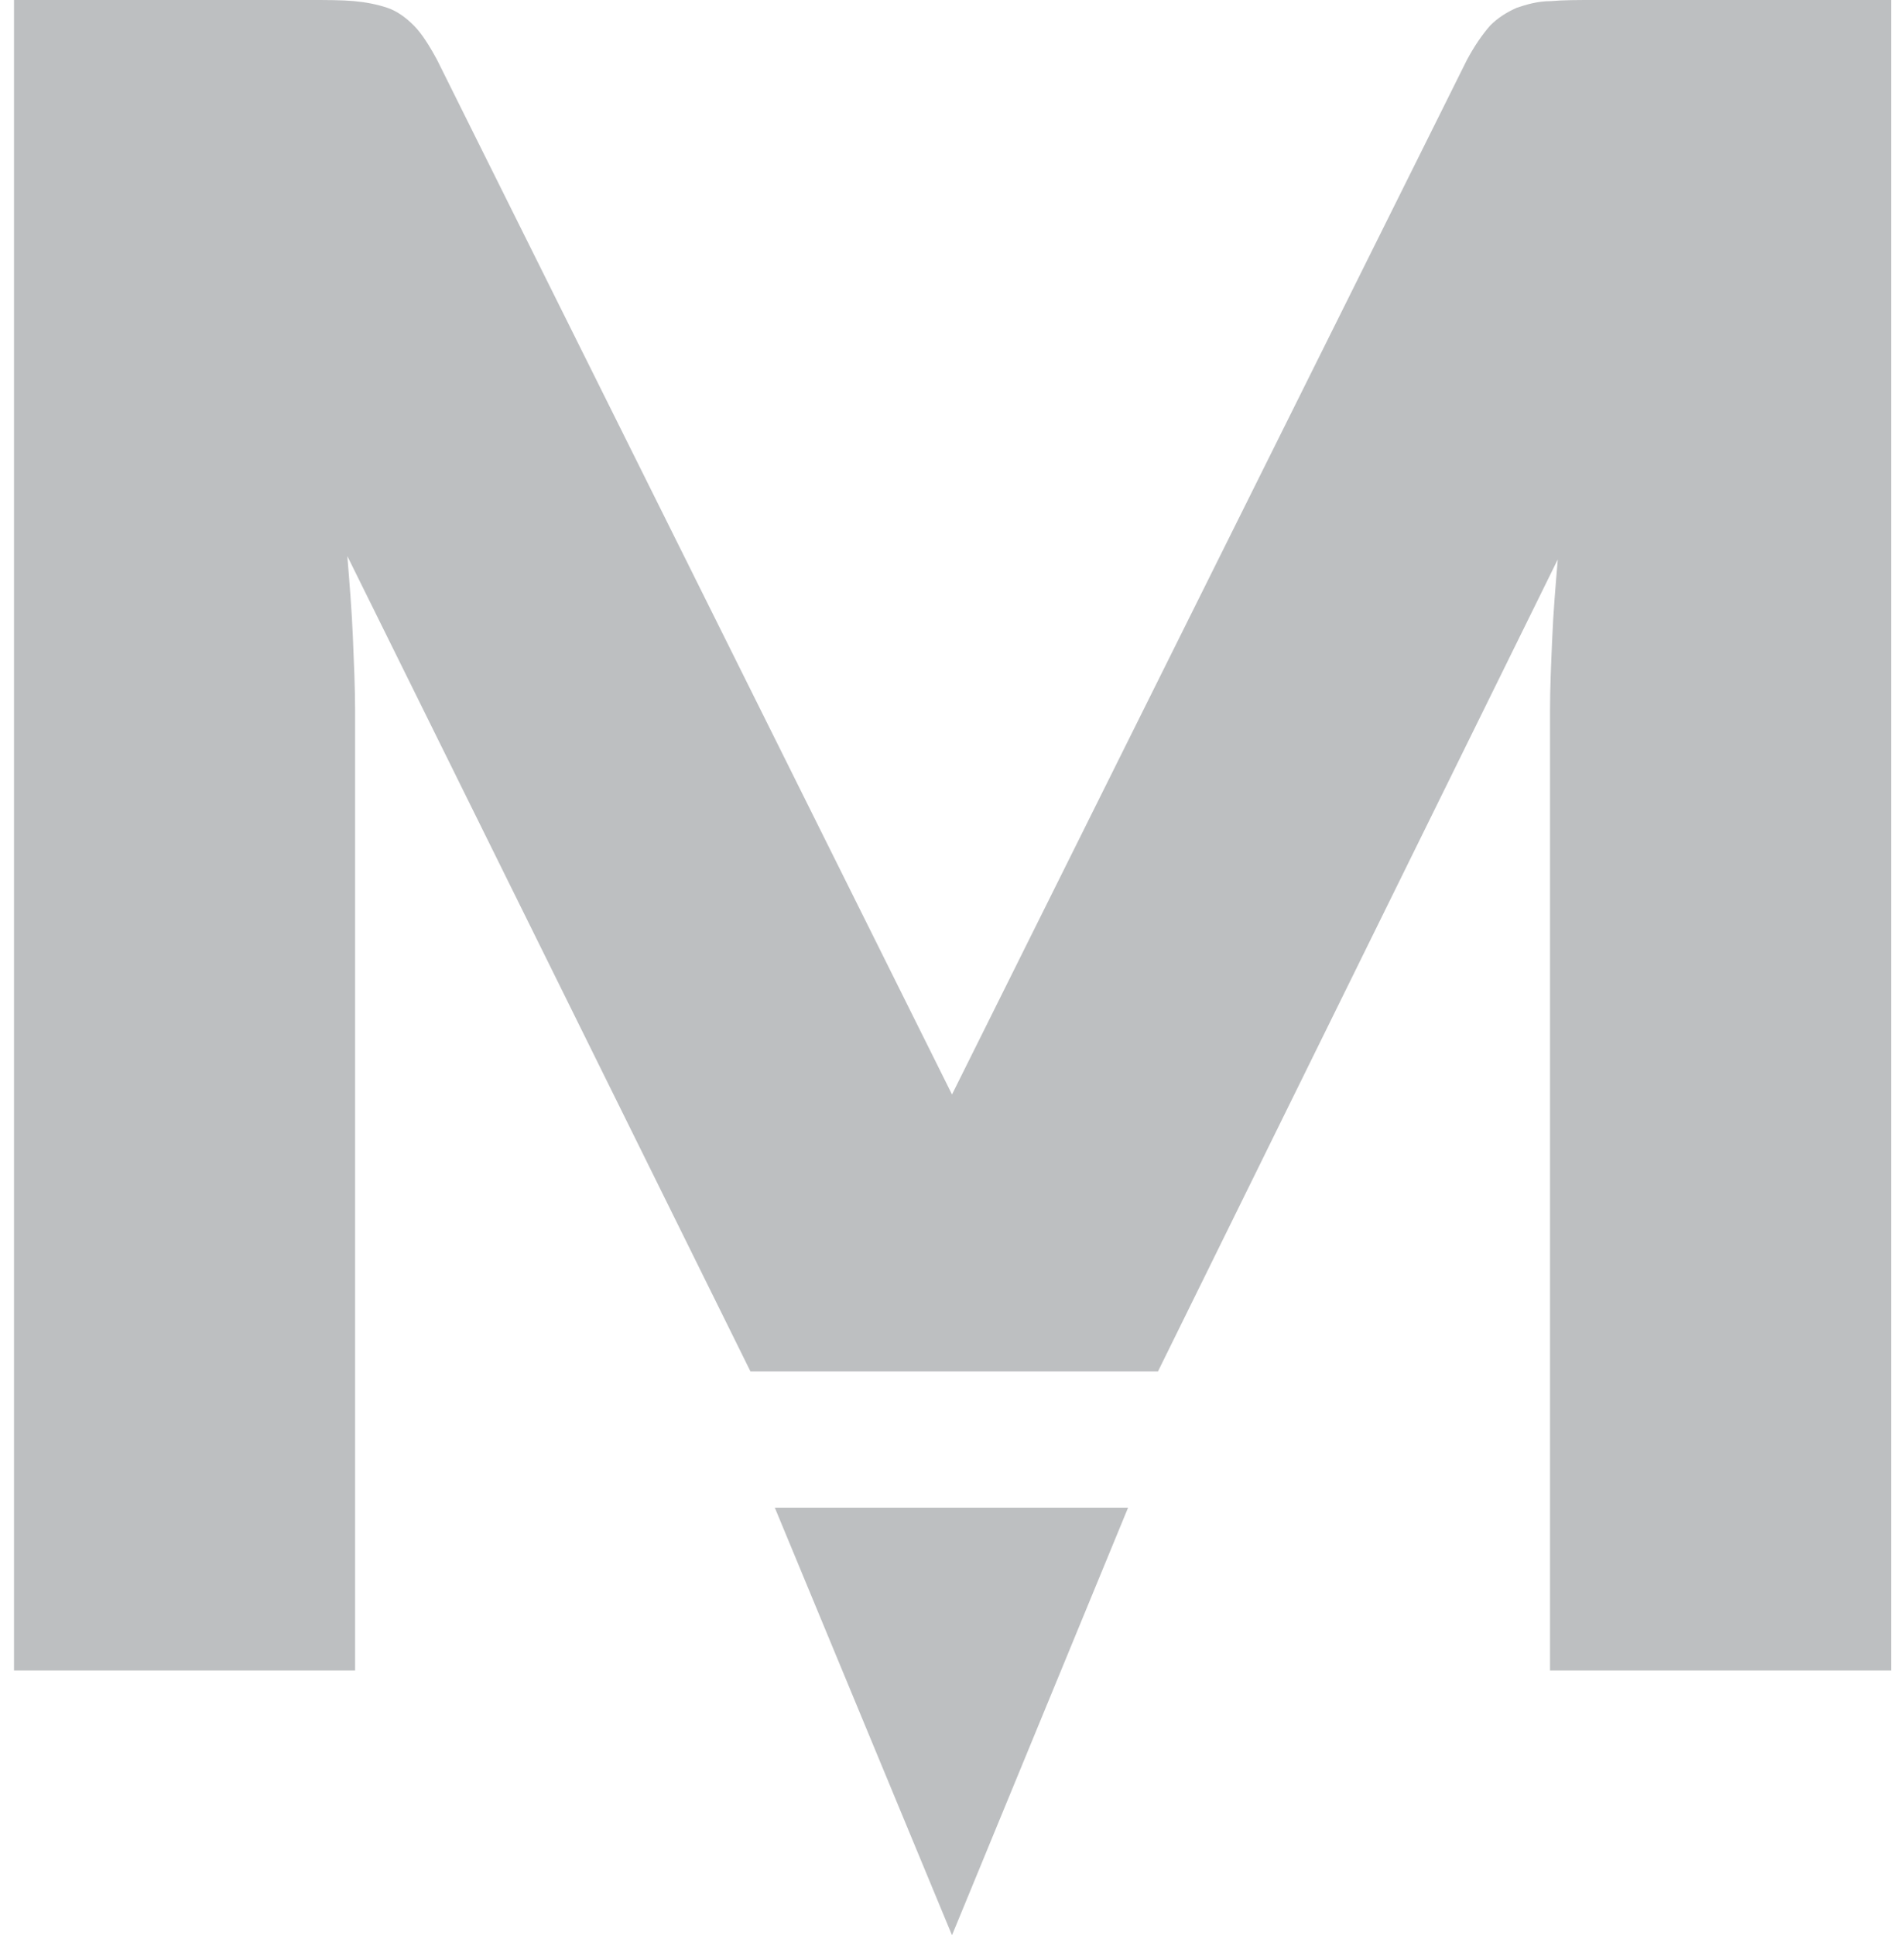 <?xml version="1.0" encoding="UTF-8"?>
<!DOCTYPE svg PUBLIC "-//W3C//DTD SVG 1.1//EN" "http://www.w3.org/Graphics/SVG/1.1/DTD/svg11.dtd">
<!-- Creator: CorelDRAW -->
<svg xmlns="http://www.w3.org/2000/svg" xml:space="preserve" width="62px" height="63px" style="shape-rendering:geometricPrecision; text-rendering:geometricPrecision; image-rendering:optimizeQuality; fill-rule:evenodd; clip-rule:evenodd"
viewBox="0 0 1.696 1.747"
 xmlns:xlink="http://www.w3.org/1999/xlink">
 <defs>
  <style type="text/css">
   <![CDATA[
    .fil0 {fill:#BDBFC1}
   ]]>
  </style>
 </defs>
 <g id="Layer_x0020_1">
  <path class="fil0" d="M1.696 0l0 1.508 -0.308 0 0 -0.867c0,-0.02 0.001,-0.042 0.002,-0.065 0.001,-0.024 0.003,-0.047 0.005,-0.071l-0.361 0.733 -0.368 0 -0.364 -0.736c0.002,0.025 0.004,0.049 0.005,0.073 0.001,0.024 0.002,0.046 0.002,0.066l0 0.867 -0.308 0 0 -1.508 0.267 0c0.015,0 0.029,0 0.04,0.001 0.011,0.001 0.021,0.003 0.03,0.006 0.009,0.003 0.017,0.009 0.024,0.016 0.007,0.007 0.014,0.018 0.021,0.031l0.465 0.934 0.465 -0.934c0.007,-0.013 0.014,-0.023 0.021,-0.031 0.007,-0.007 0.015,-0.012 0.024,-0.016 0.009,-0.003 0.019,-0.006 0.031,-0.006 0.011,-0.001 0.024,-0.001 0.04,-0.001l0.267 0z"/>
  <polygon class="fil0" points="0.688,1.361 1.007,1.361 0.848,1.747 "/>
 </g>
</svg>
